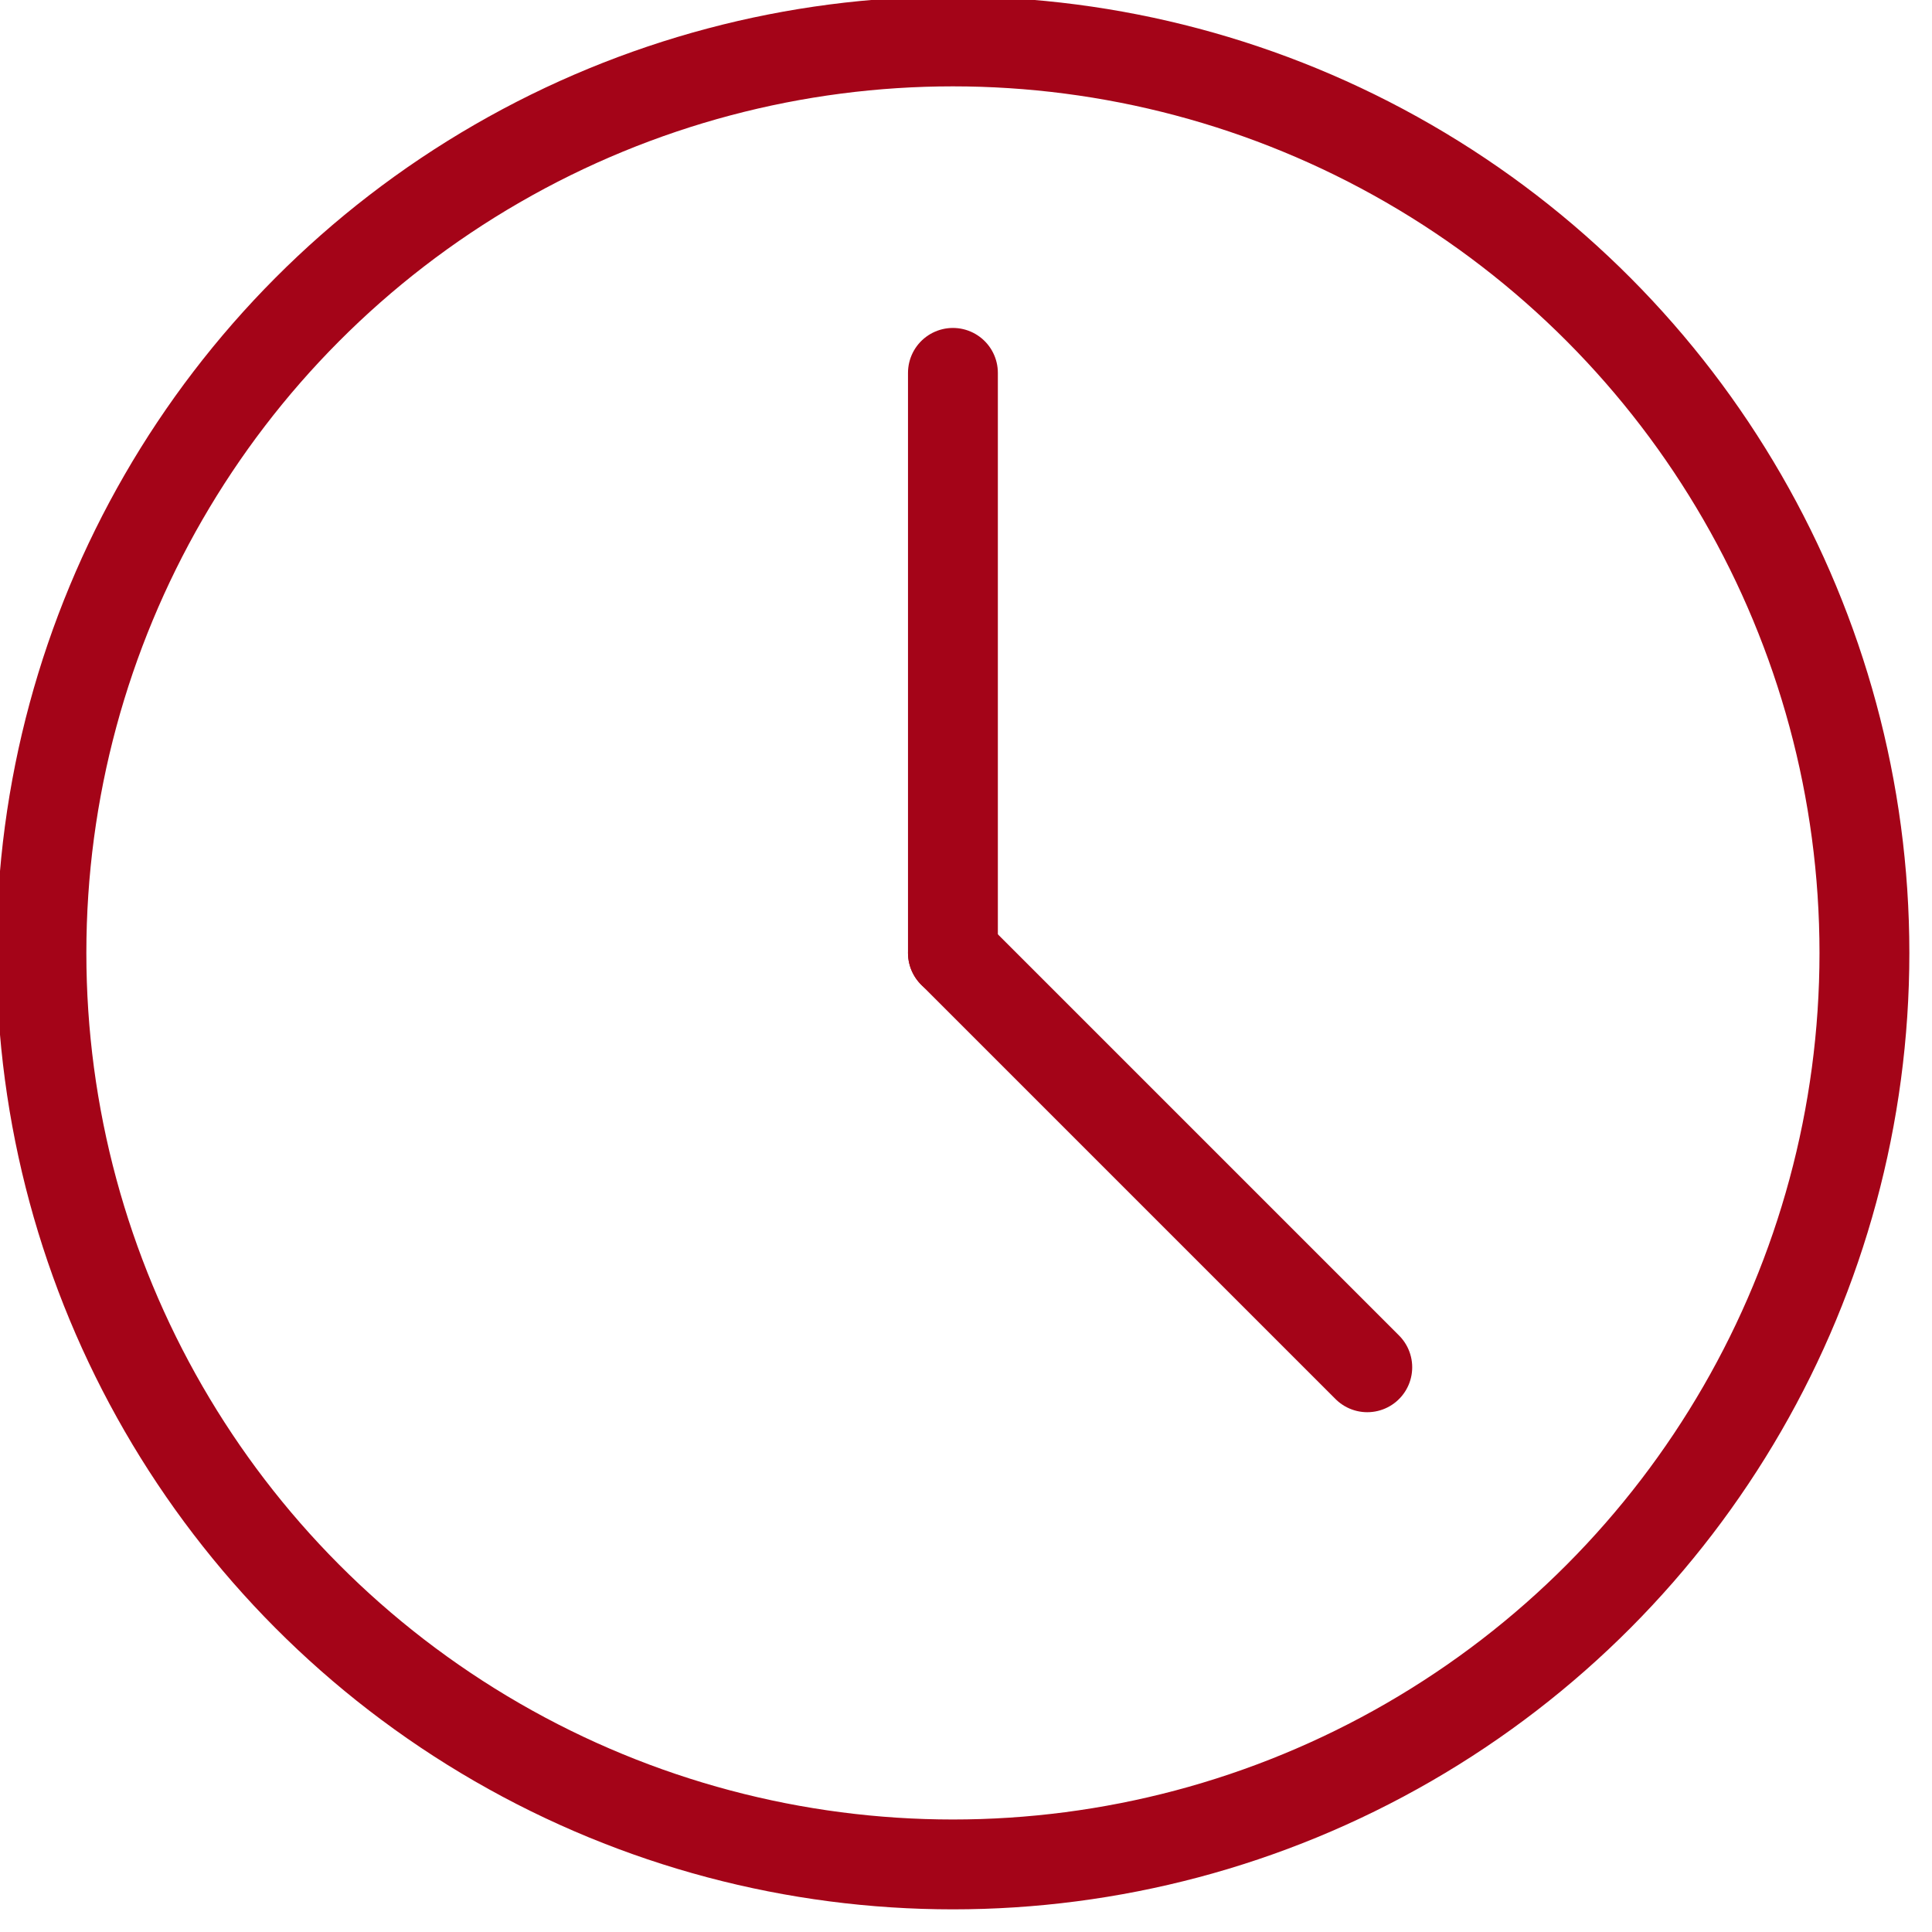 <svg xmlns="http://www.w3.org/2000/svg" xmlns:xlink="http://www.w3.org/1999/xlink" id="Group_8589" data-name="Group 8589" width="43" height="43" viewBox="0 0 43 43"><g id="Group_8588" data-name="Group 8588"><circle id="Ellipse_3" data-name="Ellipse 3" cx="20.287" cy="20.287" r="20.287" transform="translate(0.922 0.922)" fill="none" stroke="#a40418" stroke-linecap="round" stroke-linejoin="round" stroke-width="2"></circle><line id="Line_323" data-name="Line 323" y2="12.91" transform="translate(21.209 8.299)" fill="none" stroke="#a40418" stroke-linecap="round" stroke-linejoin="round" stroke-width="2"></line><line id="Line_324" data-name="Line 324" x1="9.222" y1="9.222" transform="translate(21.209 21.209)" fill="none" stroke="#a40418" stroke-linecap="round" stroke-linejoin="round" stroke-width="2"></line></g></svg>